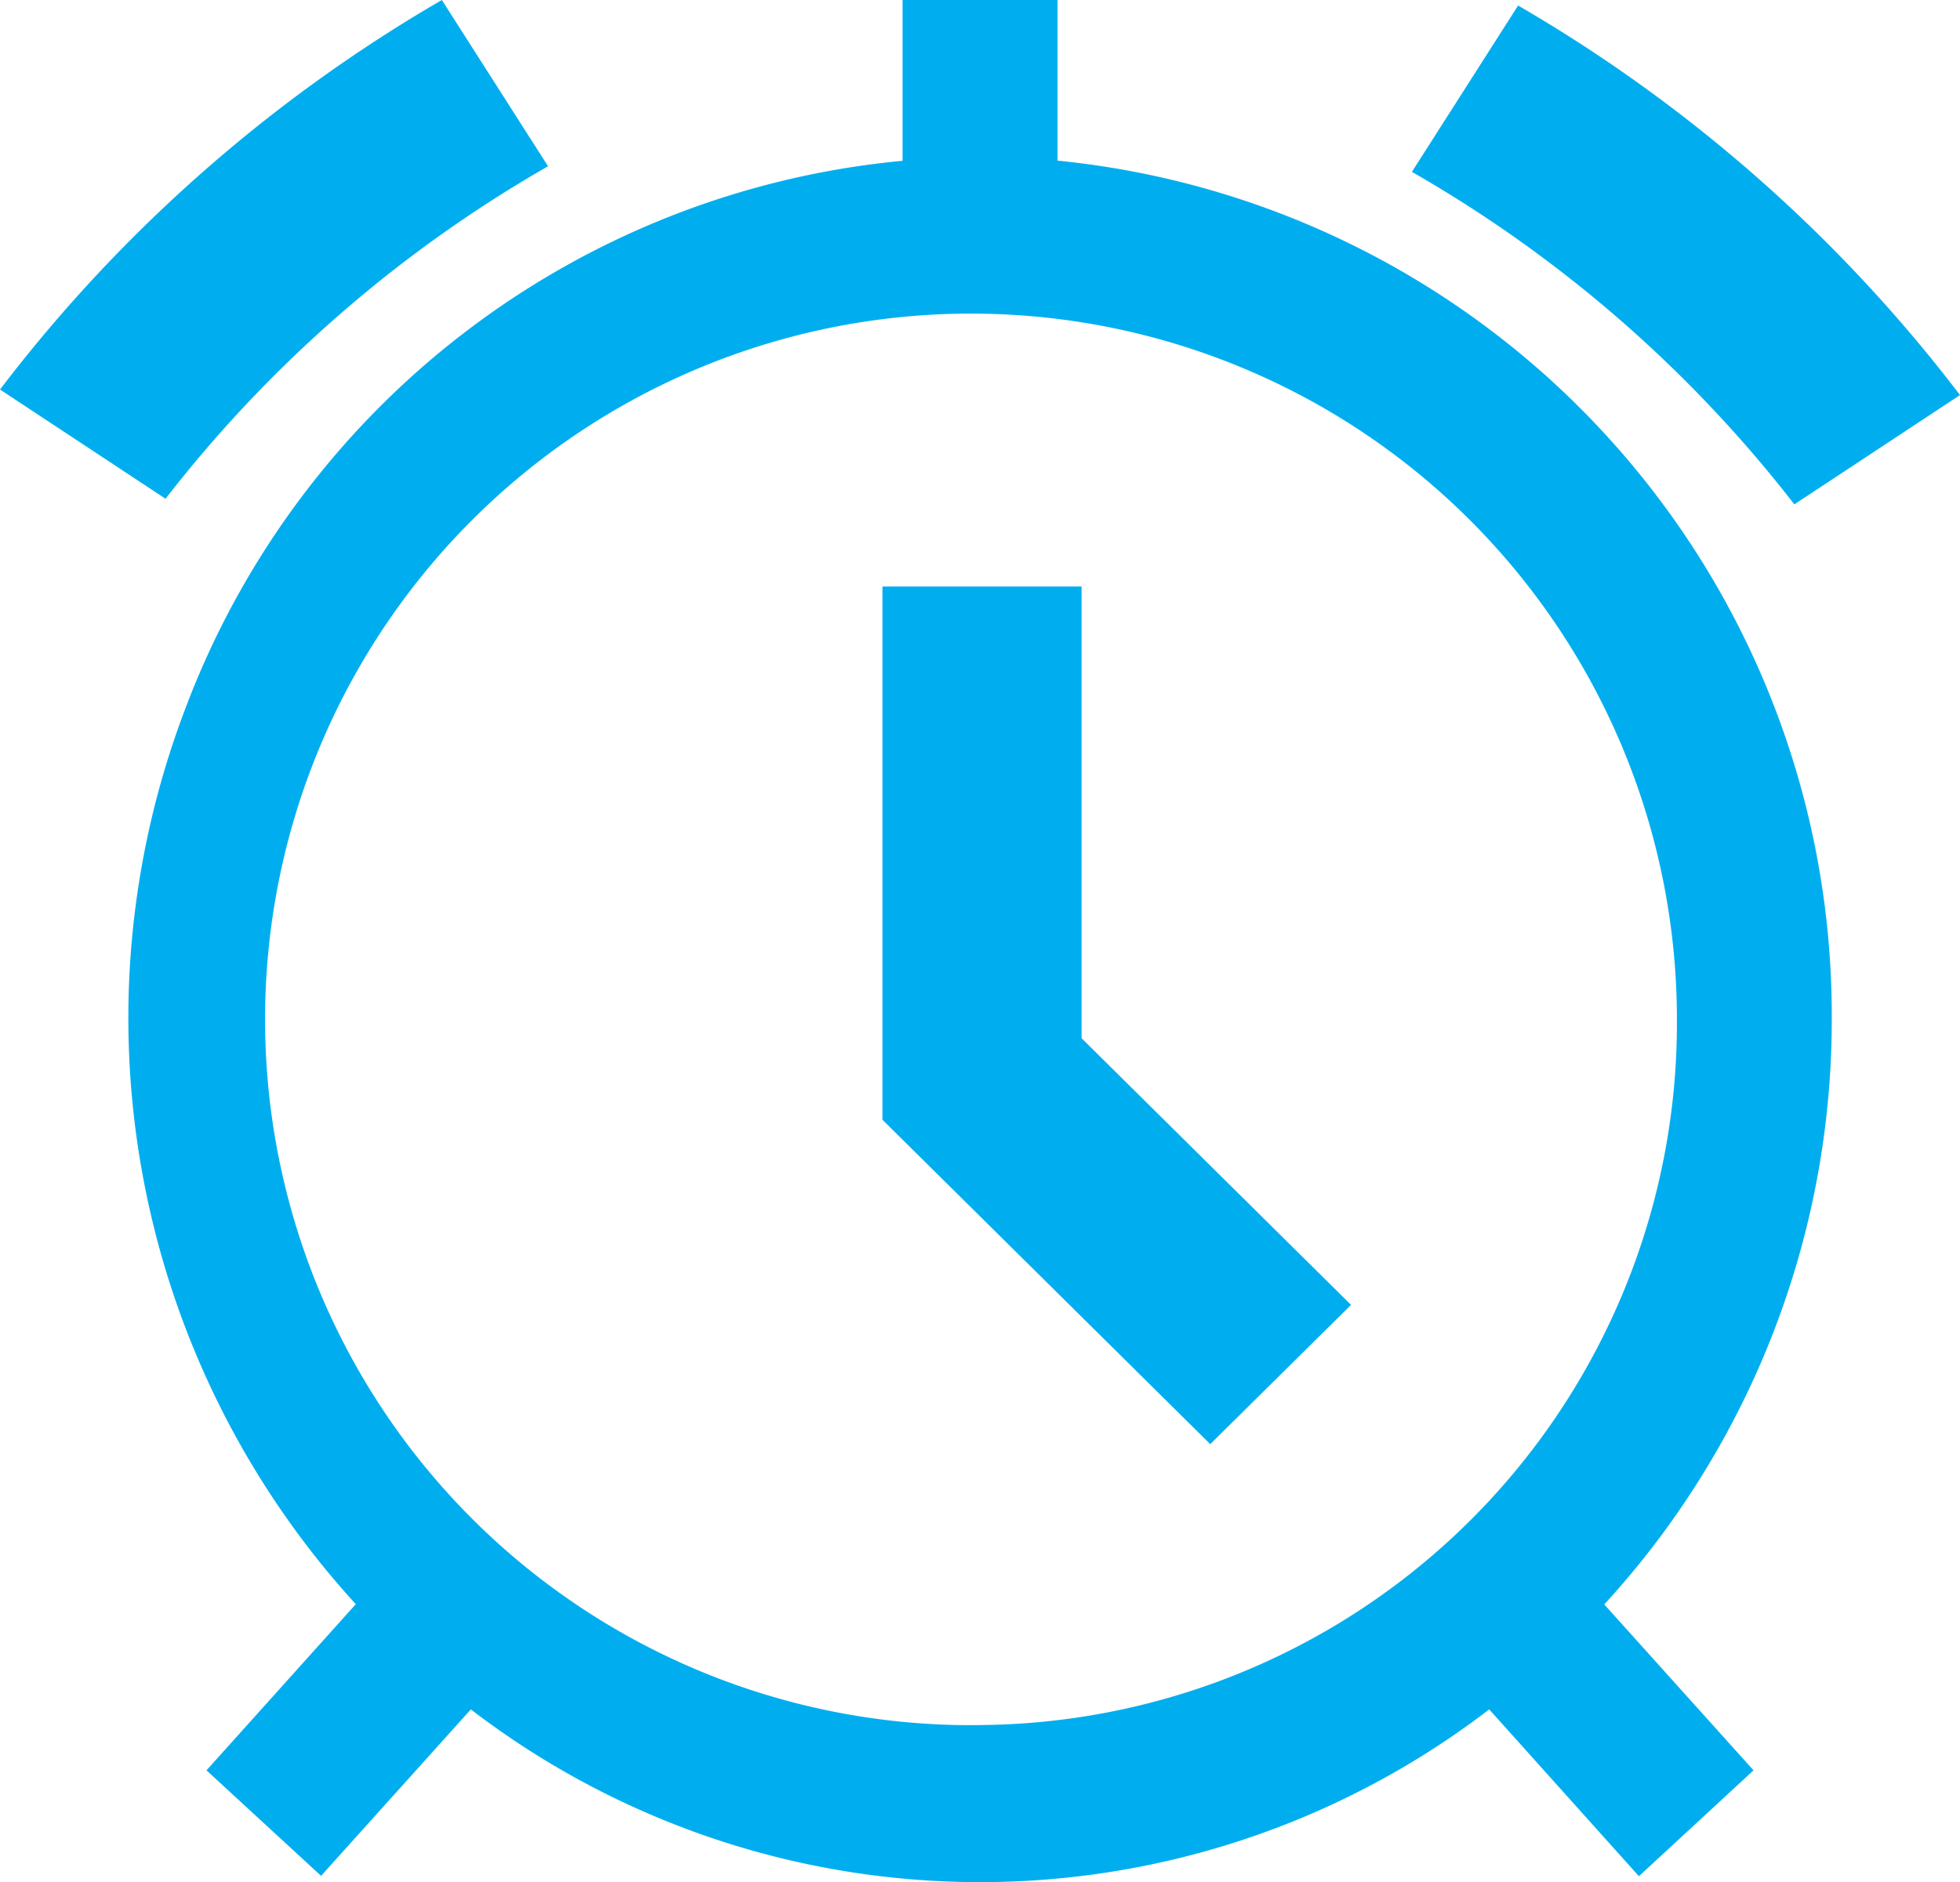 <svg xmlns="http://www.w3.org/2000/svg" width="33.318" height="32" viewBox="0 0 33.318 32">
  <g id="Group_24739" data-name="Group 24739" transform="translate(-738.819 -3141)">
    <path id="Path_61637" data-name="Path 61637" d="M29.957,17.331a14.607,14.607,0,0,0-13.162-14.6V0H14.162V2.734a14.474,14.474,0,0,0-12.2,9.334A14.776,14.776,0,0,0,4.867,27.275L2.329,30.1l1.948,1.794,2.546-2.83a14.222,14.222,0,0,0,17.311,0L26.679,31.9,28.627,30.1,26.09,27.279a14.7,14.7,0,0,0,3.867-9.948Zm-14.478,12a12,12,0,1,1,11.846-12A11.937,11.937,0,0,1,15.478,29.33Z" transform="translate(740 3141)" fill="#00aeef"/>
    <path id="Path_61638" data-name="Path 61638" d="M9.334,2.884,7.528.056A25.583,25.583,0,0,0,.017,6.679L2.831,8.536a22.171,22.171,0,0,1,6.5-5.652Z" transform="translate(738.802 3140.944)" fill="#00aeef"/>
    <path id="Path_61639" data-name="Path 61639" d="M24.98,8.536l2.814-1.857A25.583,25.583,0,0,0,20.282.056L18.477,2.884a22.172,22.172,0,0,1,6.5,5.652Z" transform="translate(744.343 3141.038)" fill="#00aeef"/>
    <path id="Path_61640" data-name="Path 61640" d="M11,7v9.067l5.572,5.515,2.393-2.368-4.58-4.533V7Z" transform="translate(742.82 3143.972)" fill="#00aeef"/>
  </g>
</svg>
